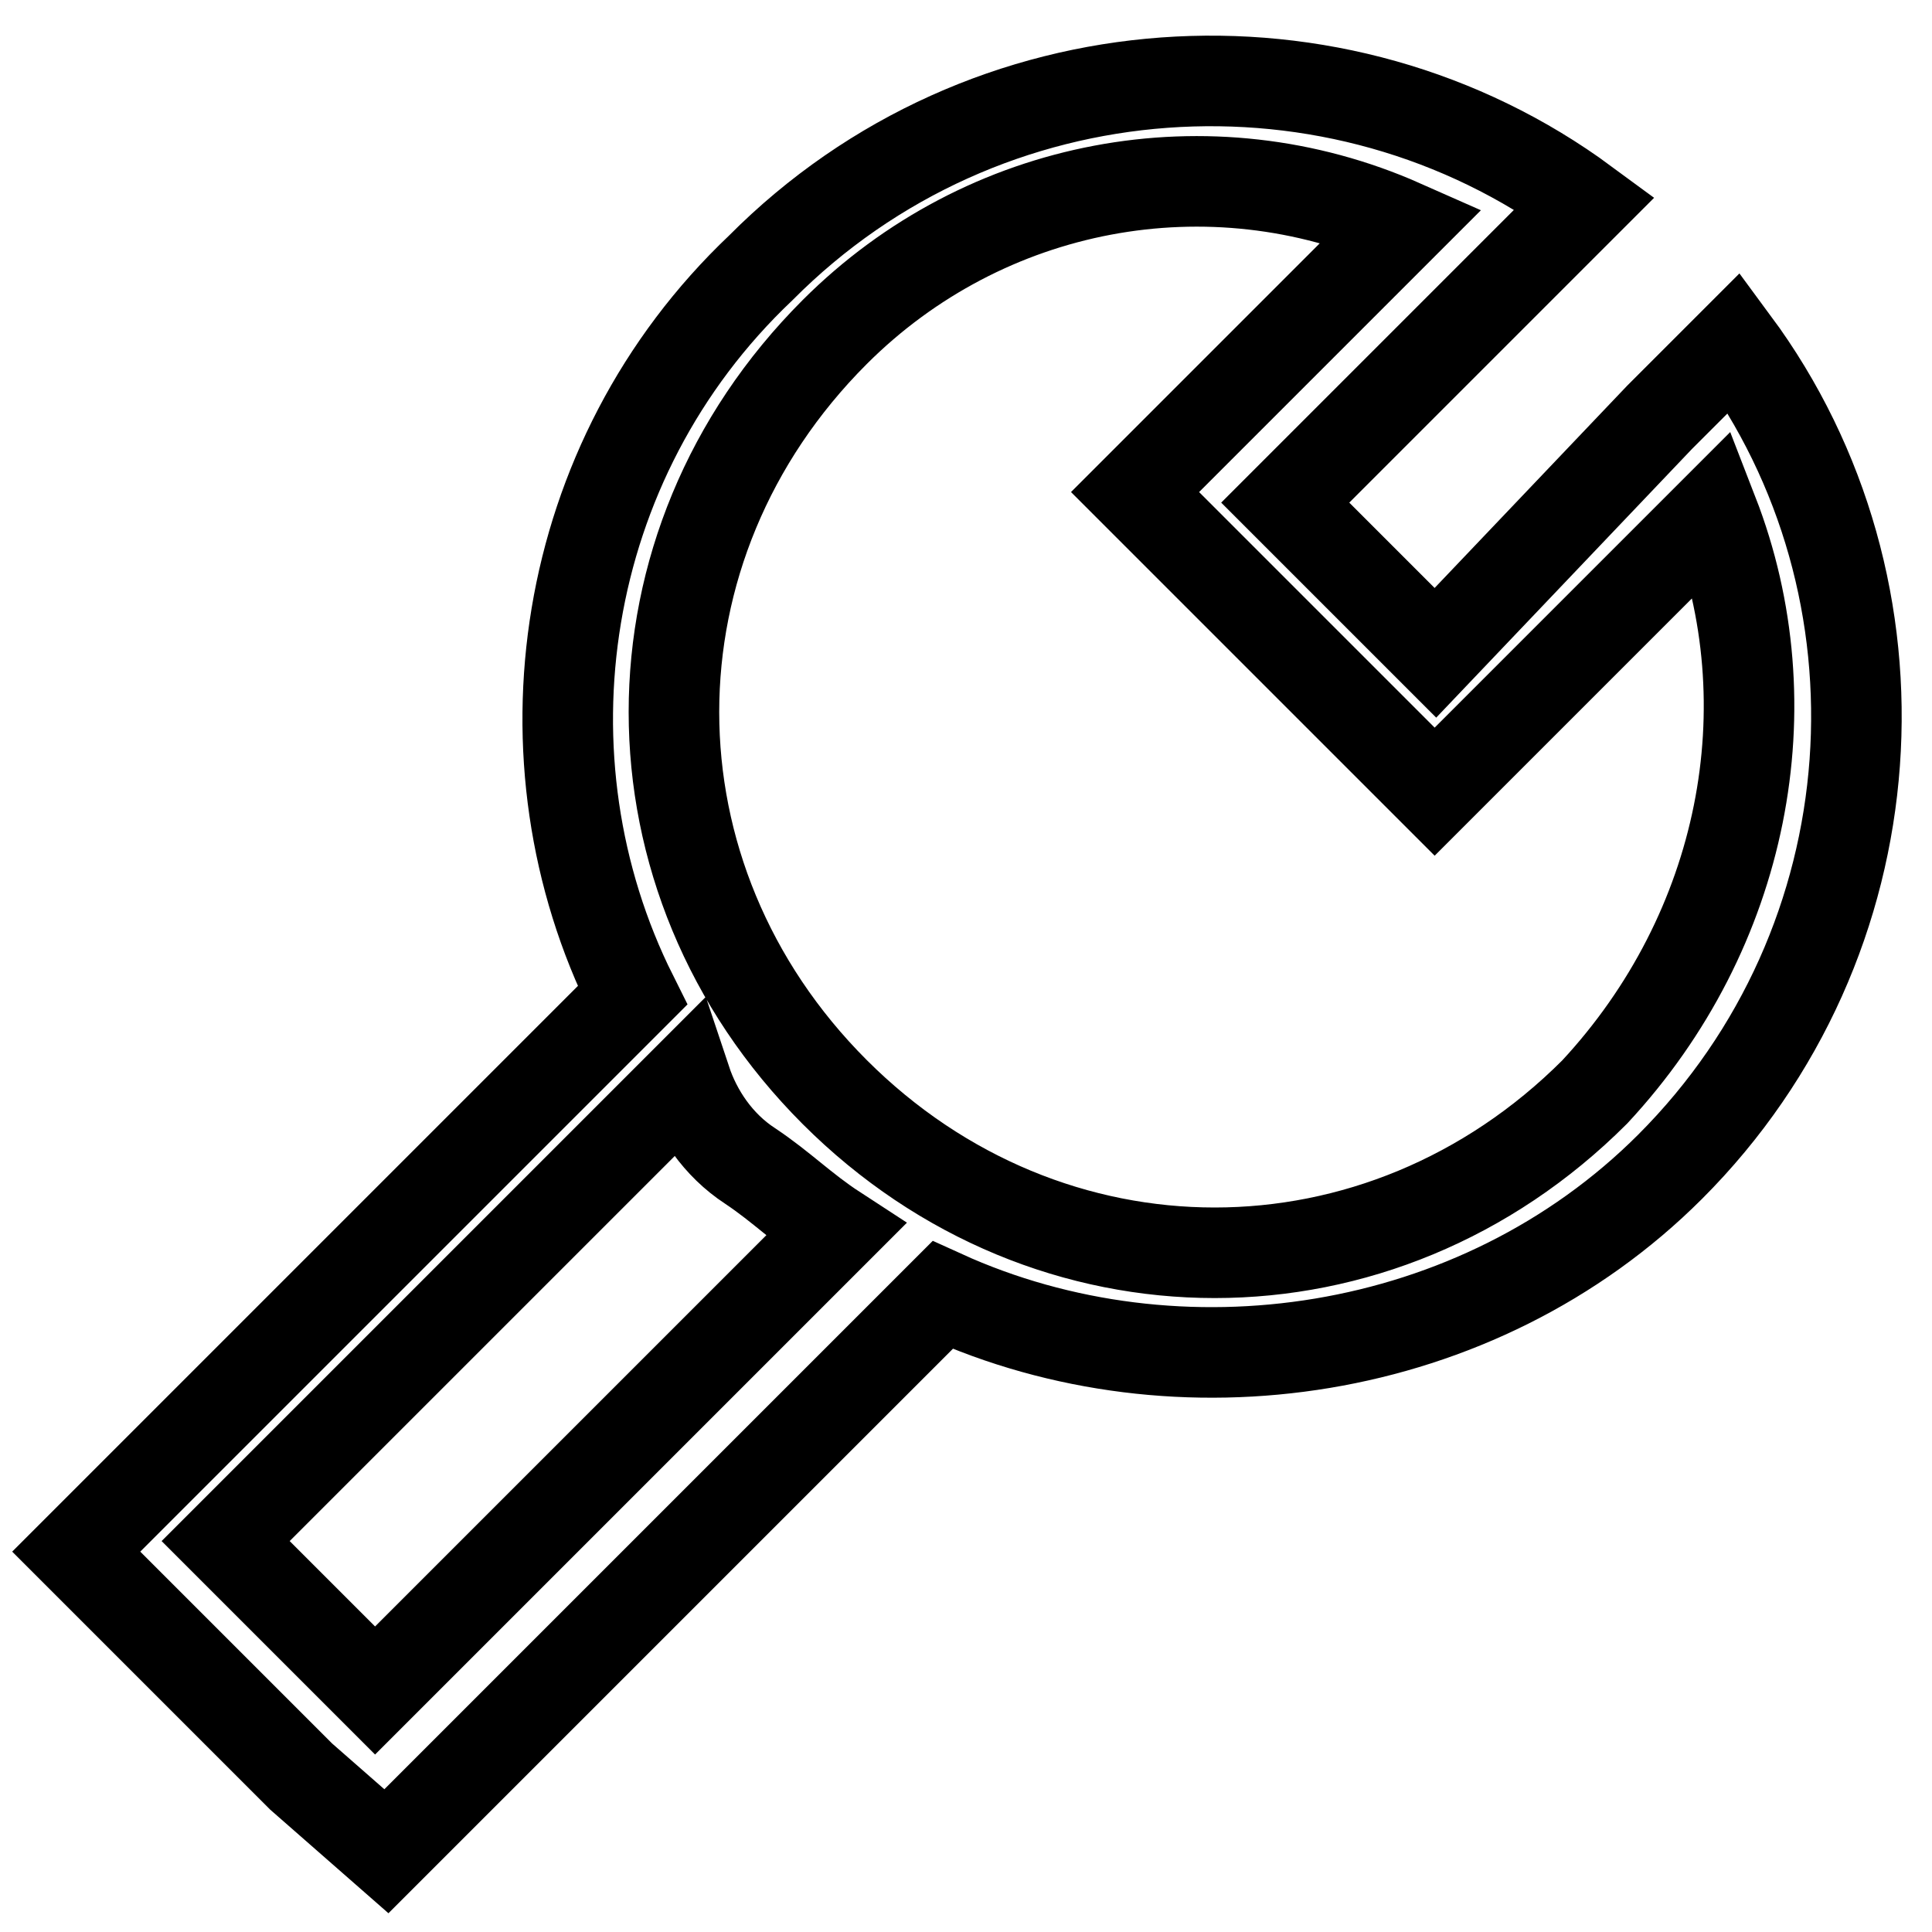 <?xml version="1.0" encoding="utf-8"?>
<!-- Svg Vector Icons : http://www.onlinewebfonts.com/icon -->
<!DOCTYPE svg PUBLIC "-//W3C//DTD SVG 1.1//EN" "http://www.w3.org/Graphics/SVG/1.1/DTD/svg11.dtd">
<svg version="1.1" xmlns="http://www.w3.org/2000/svg" xmlns:xlink="http://www.w3.org/1999/xlink" x="0px" y="0px" viewBox="0 0 256 256" enable-background="new 0 0 256 256" xml:space="preserve">
<g> <path stroke-width="12" fill-opacity="0" stroke="#000000"  d="M219.9,55.3l9.9-9.9c24.1,32.6,21.3,79.4-8.5,109.2c-25.5,25.5-65.2,31.2-96.4,17l-73.7,73.7l-11.3-9.9 l-19.9-19.9l-9.9-9.9l73.7-73.7c-15.6-31.2-9.9-70.9,17-96.4C130.5,5.6,177.3,2.8,210,26.9l-9.9,9.9l-29.8,29.8l19.9,19.9 L219.9,55.3z M227,68L200,95l-9.9,9.9l-39.7-39.7l9.9-9.9l25.5-25.5c-25.5-11.3-55.3-5.7-75.2,14.2c-28.4,28.4-28.4,72.3,0,100.7 c28.4,28.4,72.3,28.4,100.7,0C231.2,123.3,236.9,93.5,227,68z M29.9,204.2L49.7,224l61-61c-4.3-2.8-7.1-5.7-11.3-8.5 c-4.3-2.8-7.1-7.1-8.5-11.3L29.9,204.2z"/></g>
</svg>